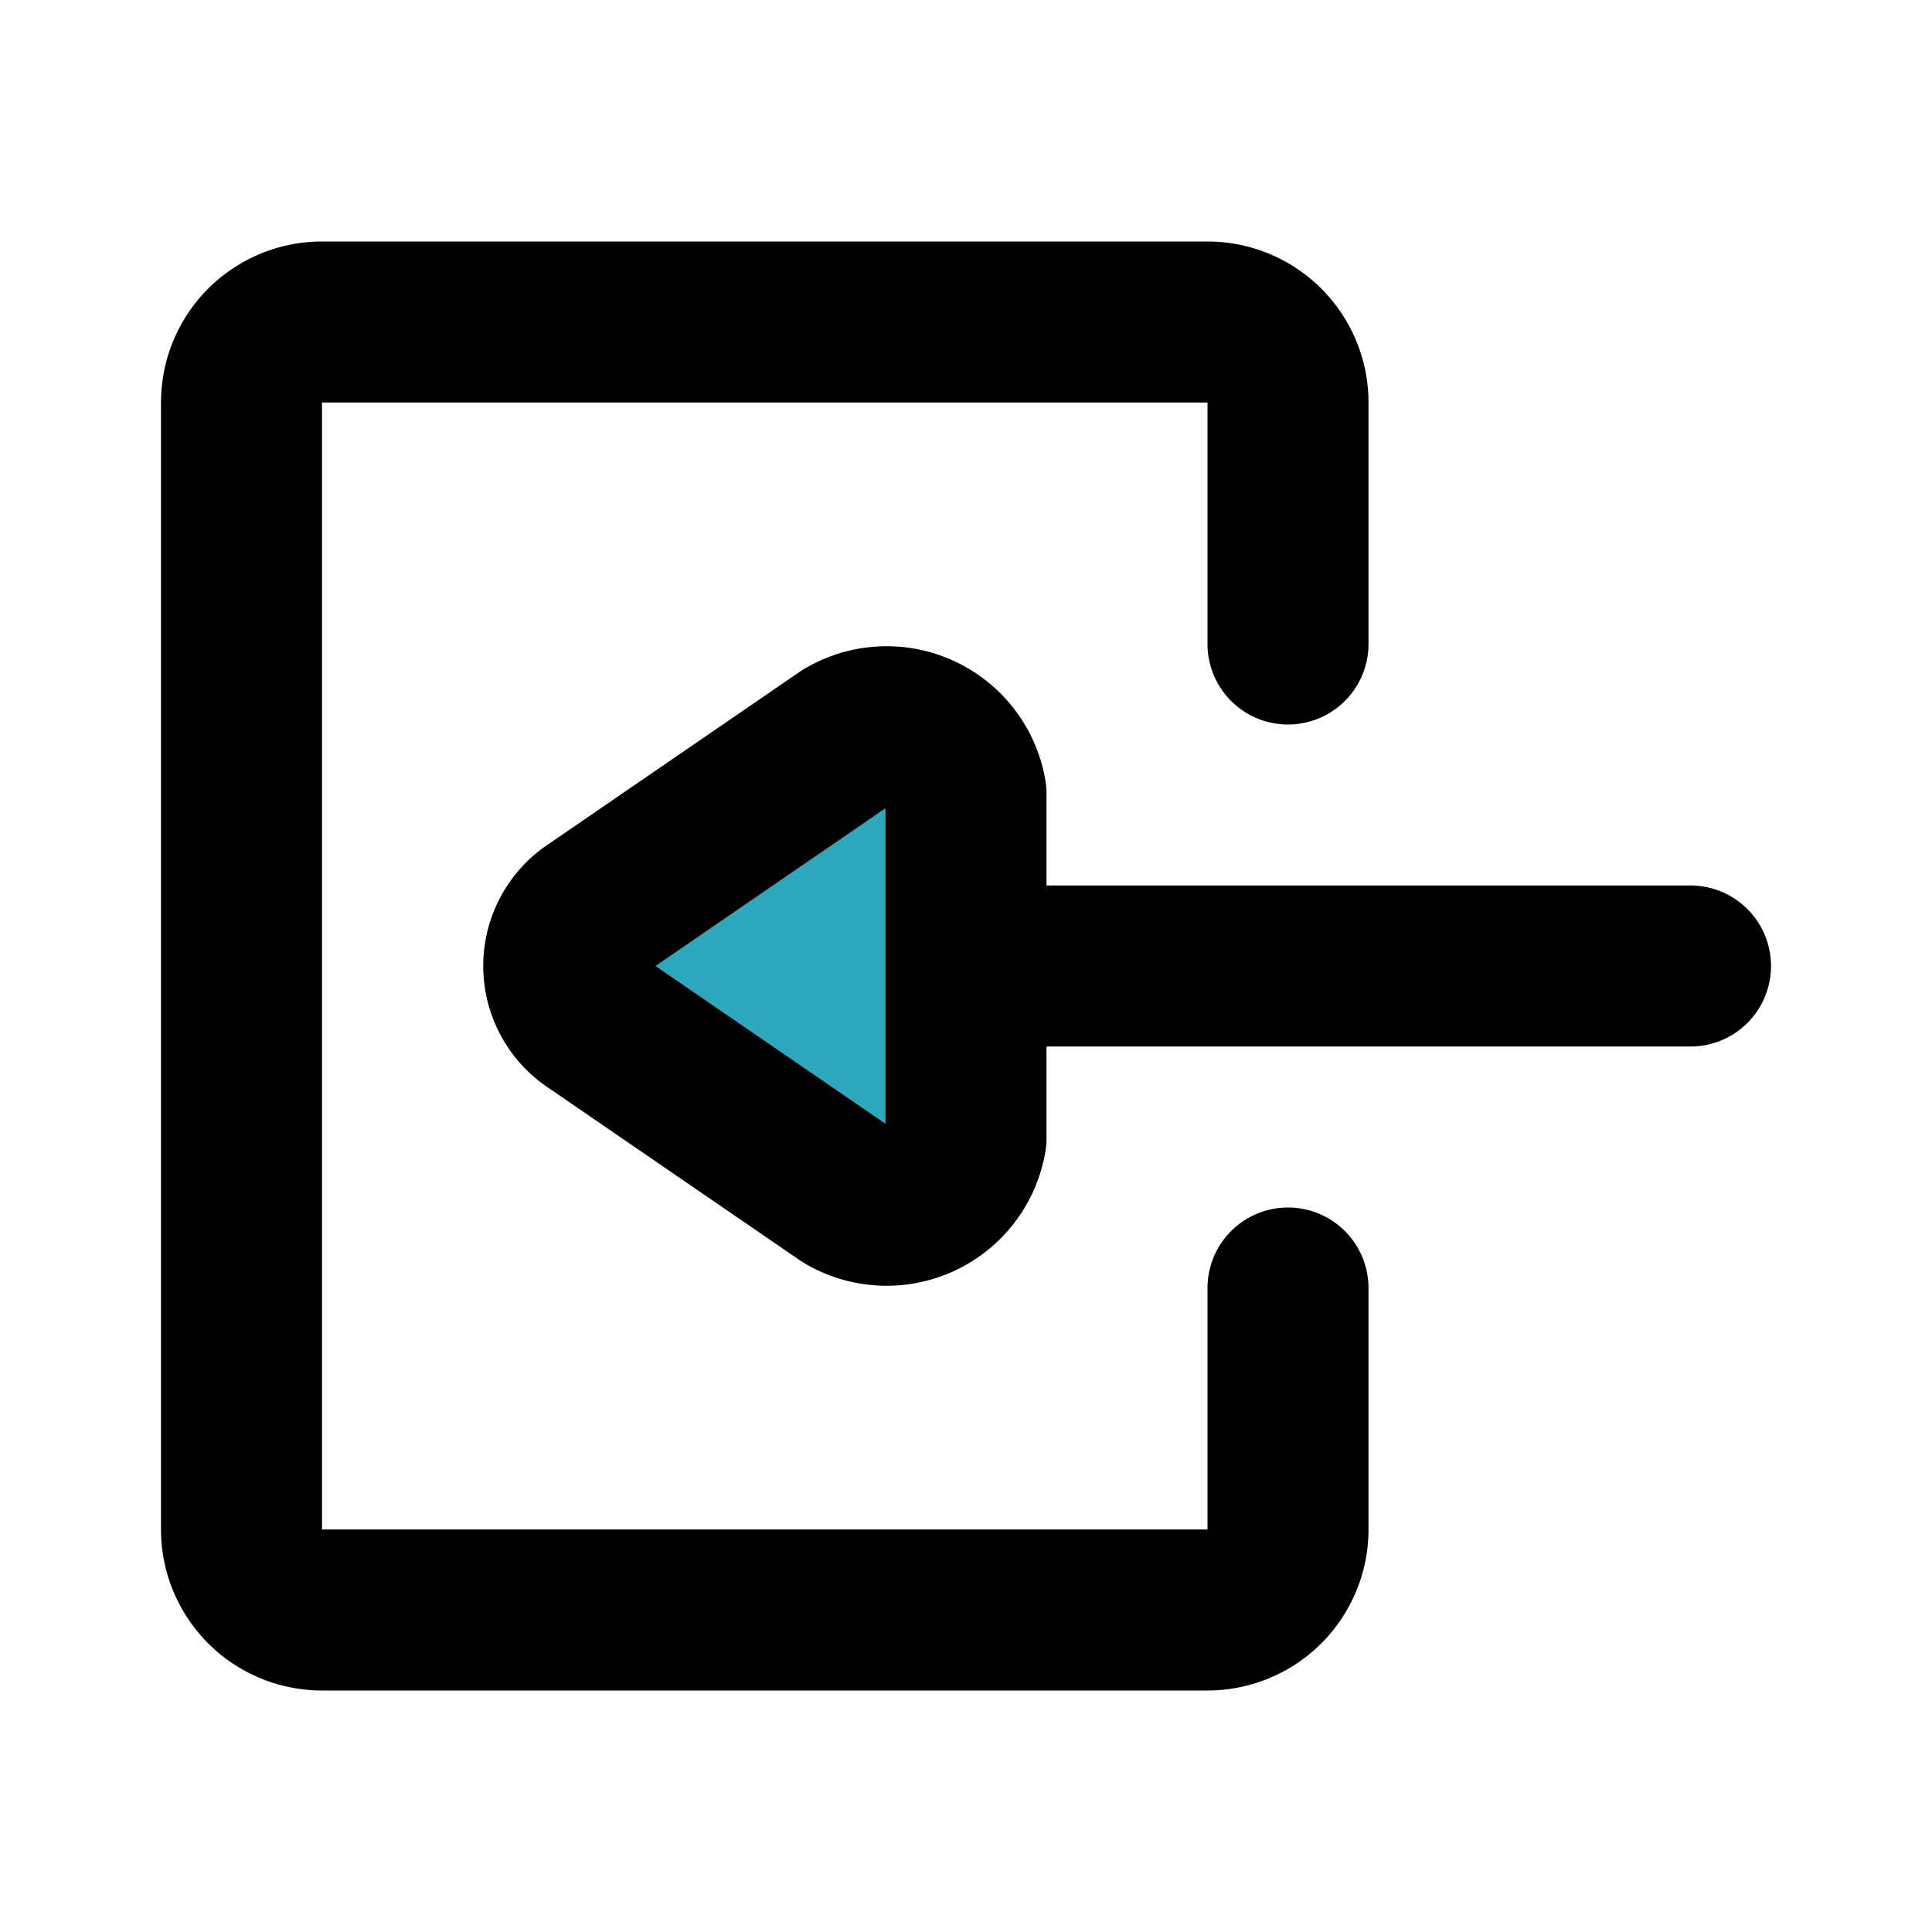 <?xml version="1.0" encoding="utf-8"?><!-- Uploaded to: SVG Repo, www.svgrepo.com, Generator: SVG Repo Mixer Tools -->
<svg fill="#000000" width="800px" height="800px" viewBox="0 0 24 24" id="sign-in-4" data-name="Flat Line" xmlns="http://www.w3.org/2000/svg" class="icon flat-line"><path id="secondary" d="M7.38,12.69l3.12,2.14a1,1,0,0,0,1.5-.69V9.86a1,1,0,0,0-1.5-.69L7.38,11.31A.82.82,0,0,0,7.38,12.69Z" style="fill: rgb(44, 169, 188); stroke-width: 2;"></path><path id="primary" d="M21,12H12m-4.62.69,3.12,2.14a1,1,0,0,0,1.5-.69V9.86a1,1,0,0,0-1.5-.69L7.38,11.31A.82.82,0,0,0,7.38,12.69Z" style="fill: none; stroke: rgb(0, 0, 0); stroke-linecap: round; stroke-linejoin: round; stroke-width: 2;"></path><path id="primary-2" data-name="primary" d="M16,16v3a1,1,0,0,1-1,1H4a1,1,0,0,1-1-1V5A1,1,0,0,1,4,4H15a1,1,0,0,1,1,1V8" style="fill: none; stroke: rgb(0, 0, 0); stroke-linecap: round; stroke-linejoin: round; stroke-width: 2;"></path></svg>